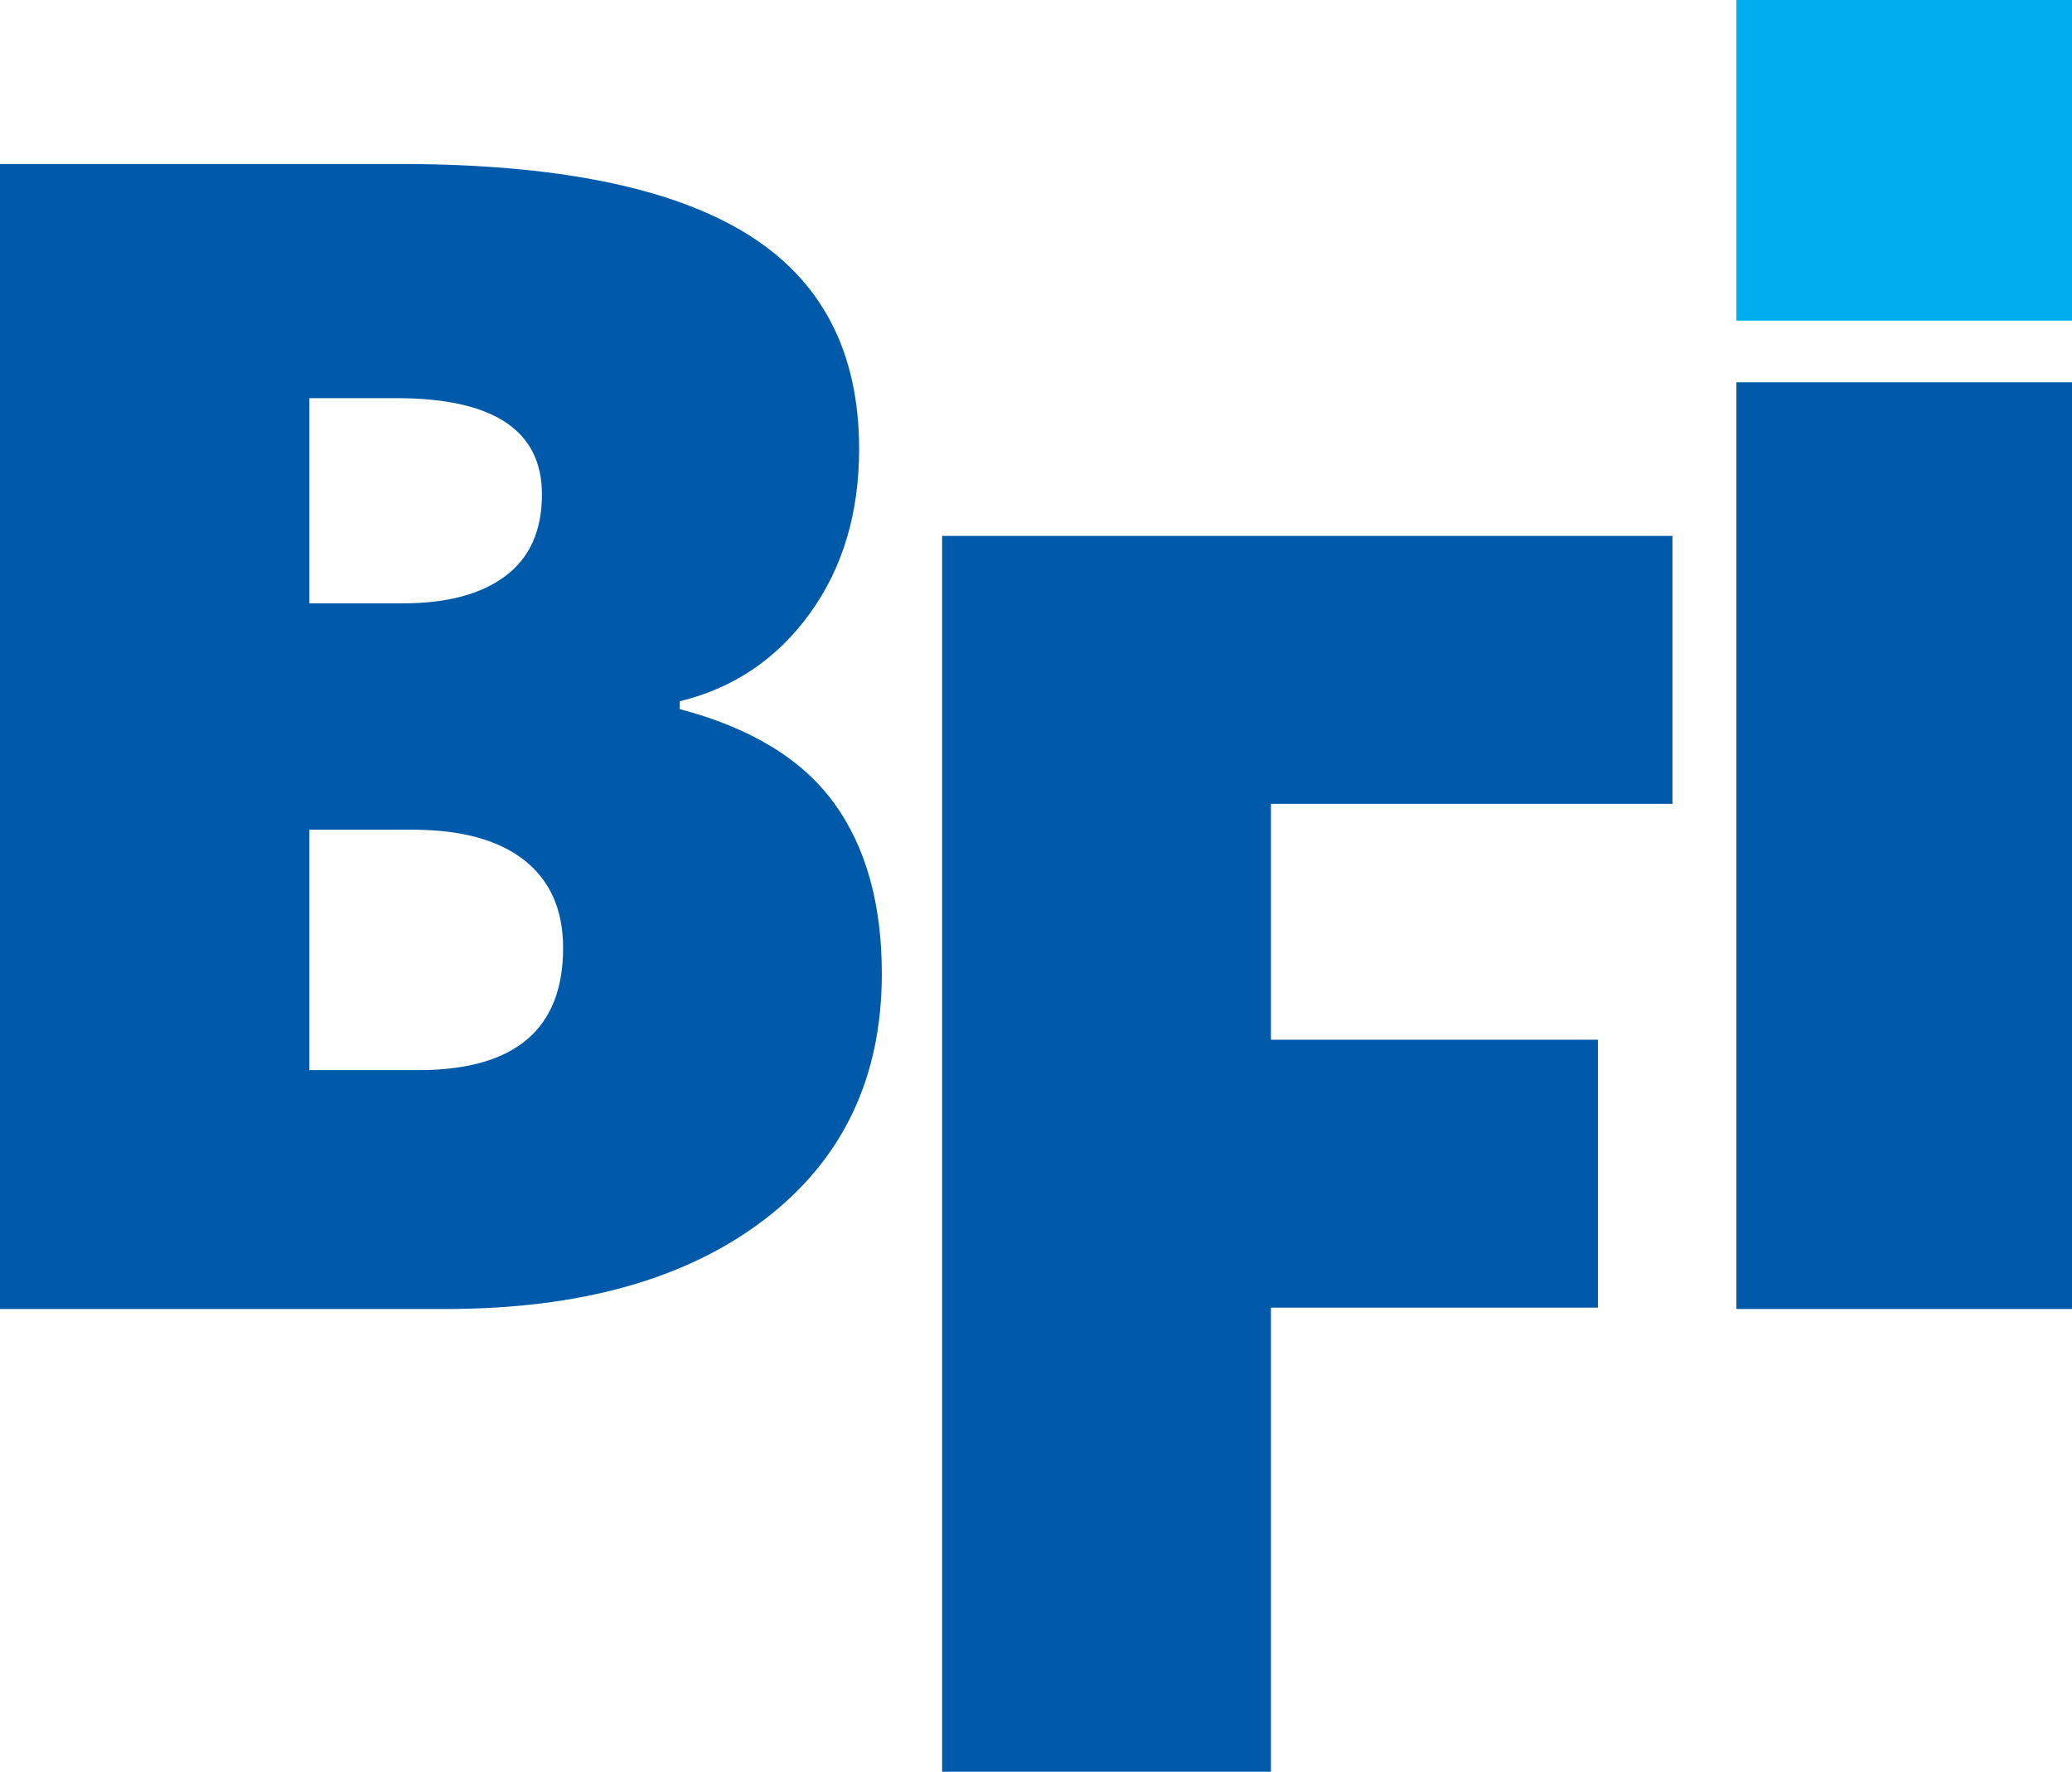 <?xml version="1.0" encoding="utf-8"?>
<!-- Generator: Adobe Illustrator 16.0.0, SVG Export Plug-In . SVG Version: 6.00 Build 0)  -->
<!DOCTYPE svg PUBLIC "-//W3C//DTD SVG 1.1//EN" "http://www.w3.org/Graphics/SVG/1.1/DTD/svg11.dtd">
<svg version="1.1" id="Layer_1" xmlns="http://www.w3.org/2000/svg" xmlns:xlink="http://www.w3.org/1999/xlink" x="0px" y="0px"
	 width="139.371px" height="119.173px" viewBox="1.299 0.462 139.371 119.173" enable-background="new 1.299 0.462 139.371 119.173"
	 xml:space="preserve">
<path fill="#005AA9" d="M1.299,11.491h26.866c10.465,0,18.235,1.554,23.31,4.663c5.076,3.107,7.612,7.947,7.612,14.514
	c0,4.319-1.107,8.008-3.318,11.062c-2.214,3.057-5.127,5.022-8.746,5.901v0.527c4.776,1.263,8.235,3.37,10.379,6.321
	c2.142,2.949,3.212,6.777,3.212,11.483c0,6.988-2.625,12.495-7.875,16.514c-5.251,4.022-12.407,6.034-21.468,6.034H1.299V11.491z
	 M22.107,41.045h6.269c2.985,0,5.294-0.614,6.927-1.844c1.633-1.229,2.449-3.055,2.449-5.479c0-4.319-3.267-6.479-9.799-6.479
	h-5.846V41.045z M22.107,56.27v16.172h7.323c6.497,0,9.746-2.74,9.746-8.218c0-2.564-0.871-4.53-2.609-5.9
	c-1.738-1.37-4.258-2.055-7.56-2.055H22.107z"/>
<path fill="#005AA9" d="M86.787,119.635H64.669V36.508h49.126v18.024H86.787v15.864h21.994V88.42H86.787V119.635z"/>
<path fill="#005AA9" d="M118.097,88.51V26.174h22.573V88.51H118.097z"/>
<rect x="118.097" y="0.462" fill="#00ADEE" width="22.572" height="21.565"/>
</svg>
